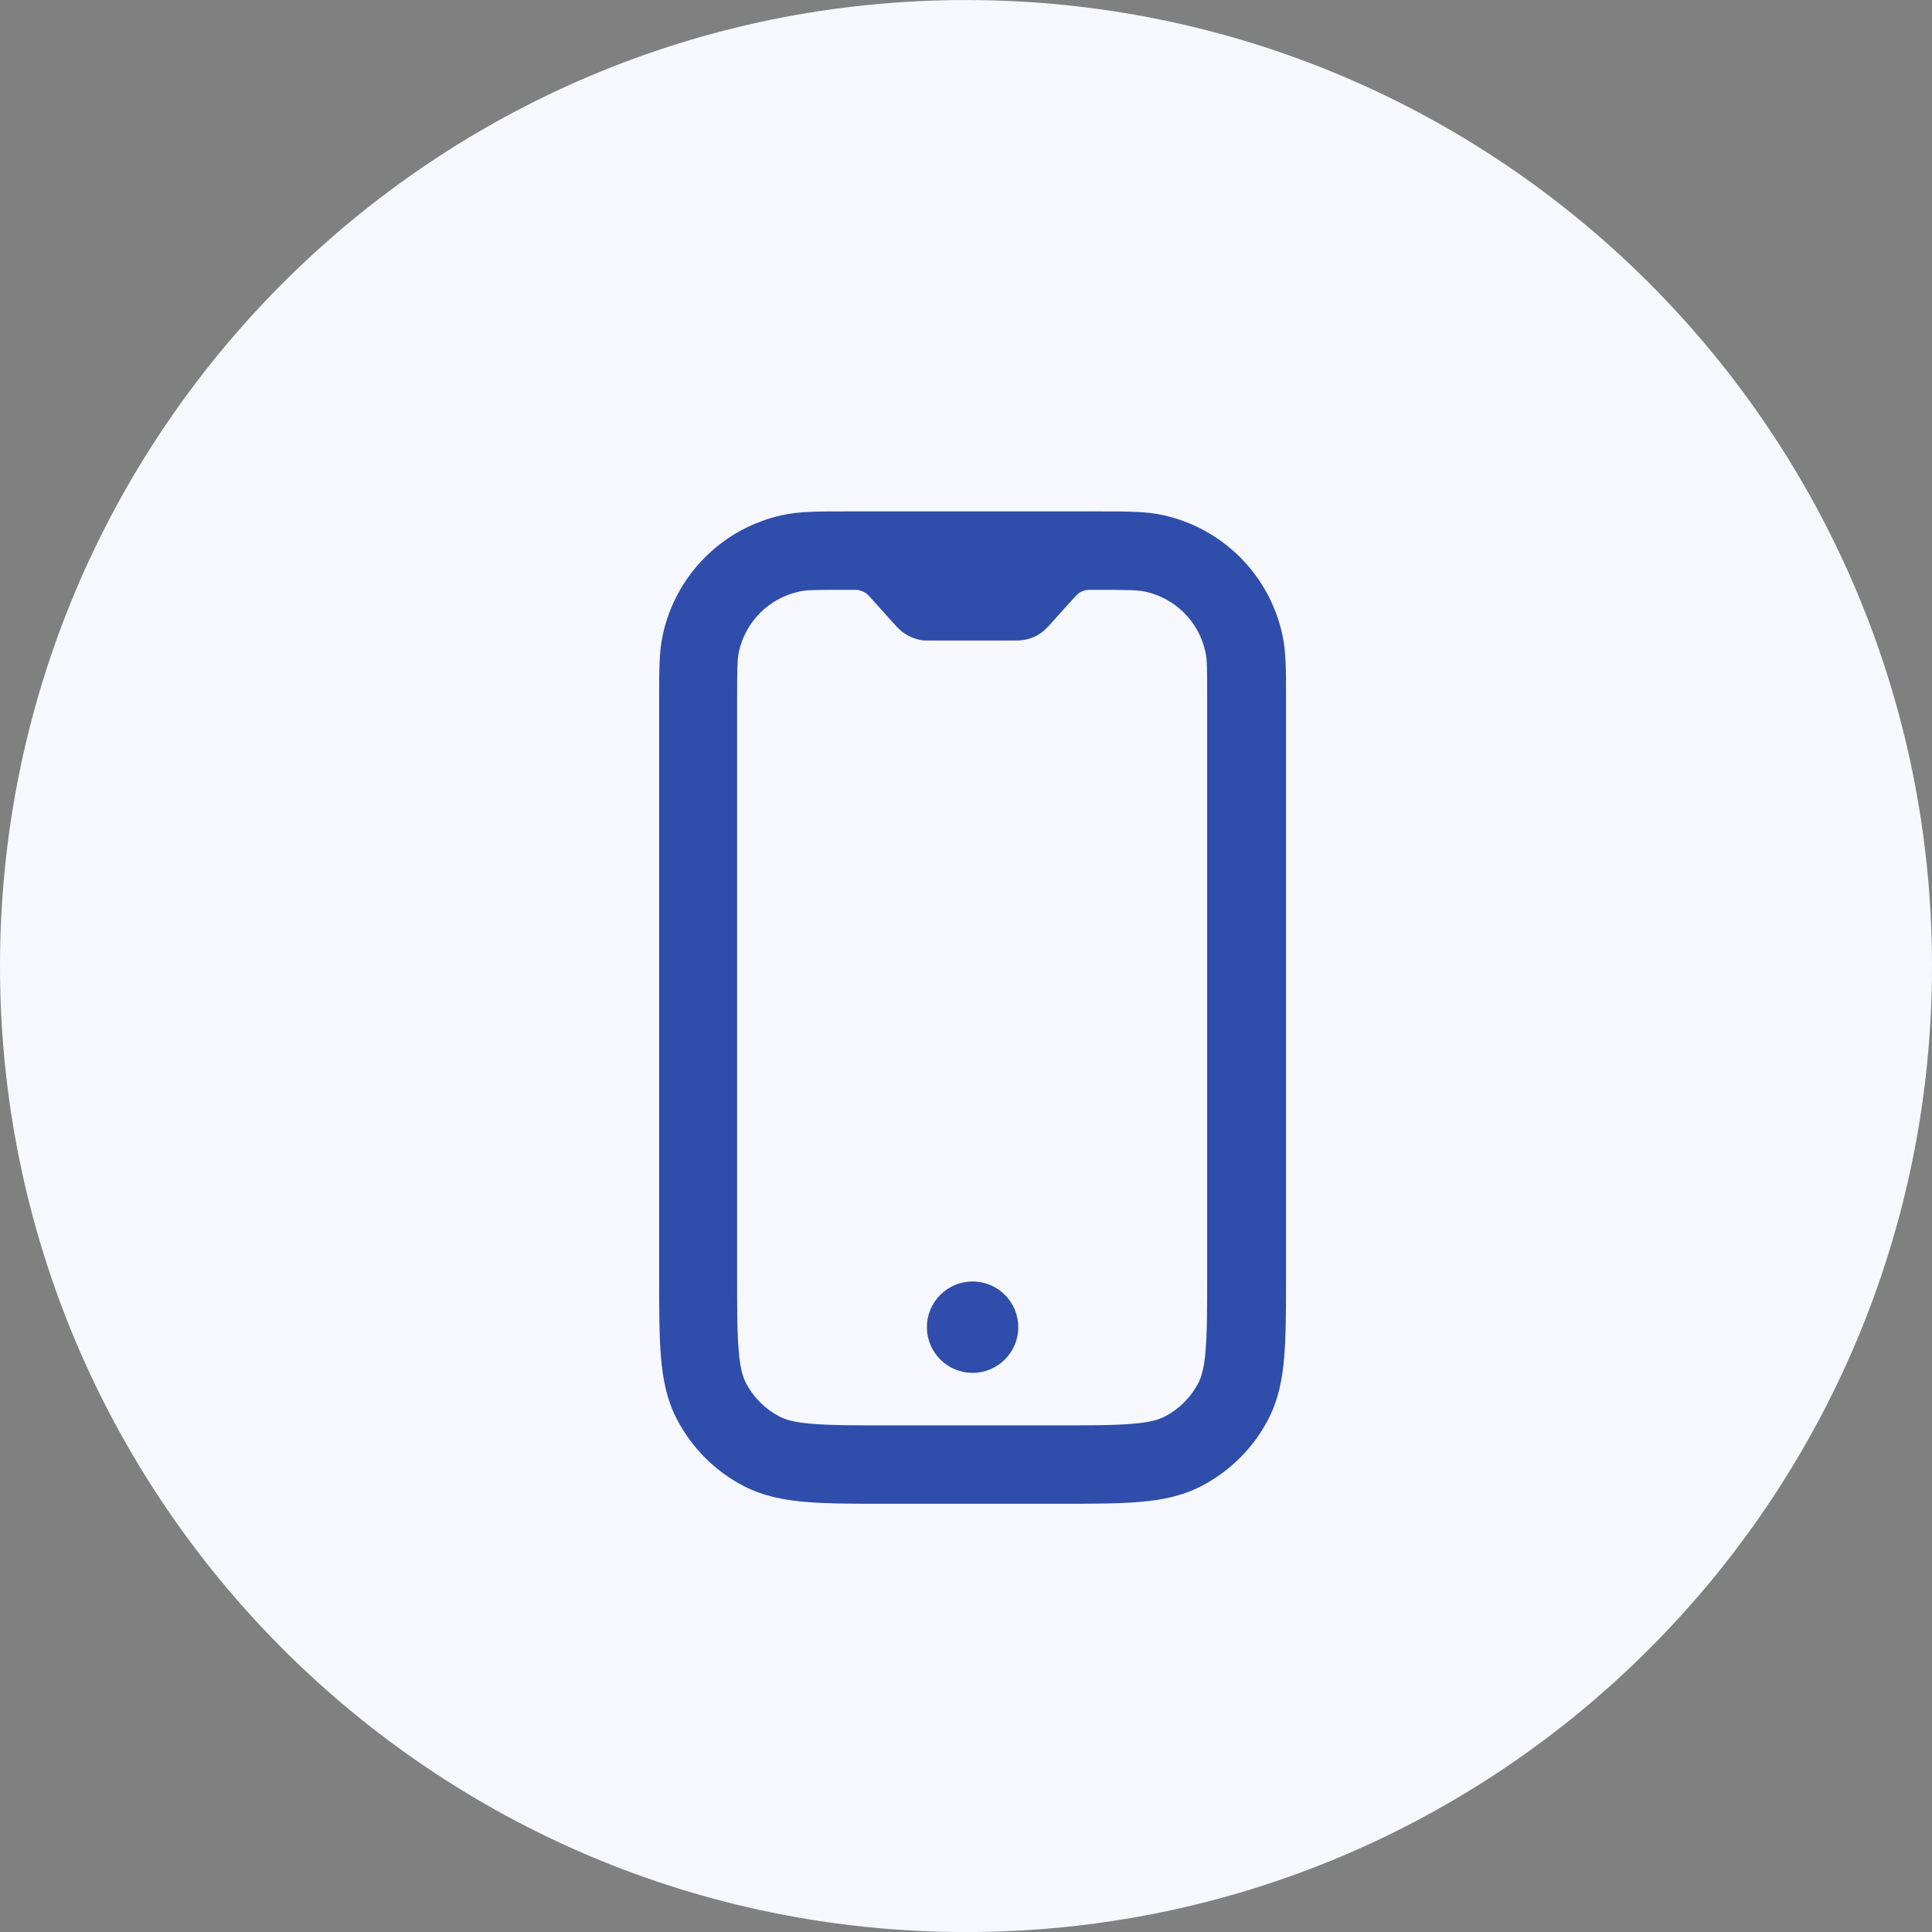 <svg width="85" height="85" viewBox="0 0 85 85" fill="none" xmlns="http://www.w3.org/2000/svg">
<rect x="0" y="0" width="85" height="85" fill="#808080" stroke="none"/>
<g clip-path="url(#clip0_20362_23278)">
<path d="M42.5 85.002C65.972 85.002 85 65.974 85 42.502C85 19.03 65.972 0.002 42.5 0.002C19.028 0.002 0 19.03 0 42.502C0 65.974 19.028 85.002 42.5 85.002Z" fill="#F6F8FE"/>
<path d="M44.8 58.39C44.8 59.5 43.9 60.4 42.79 60.4C41.68 60.4 40.78 59.5 40.78 58.39C40.78 57.28 41.68 56.38 42.79 56.38C43.9 56.38 44.8 57.28 44.8 58.39Z" fill="#2F4DAA"/>
<path fill-rule="evenodd" clip-rule="evenodd" d="M37.11 22.5H37.36C37.36 22.5 37.44 22.5 37.48 22.5H48.1C48.1 22.5 48.18 22.5 48.22 22.5H48.47C49.59 22.5 50.42 22.5 51.15 22.66C53.79 23.23 55.85 25.29 56.42 27.93C56.58 28.66 56.58 29.49 56.58 30.61V56.18C56.58 57.59 56.58 58.75 56.5 59.7C56.42 60.68 56.24 61.59 55.8 62.44C55.15 63.7 54.12 64.72 52.86 65.38C52.01 65.82 51.11 66 50.12 66.08C49.17 66.16 48.01 66.16 46.6 66.16H38.98C37.57 66.16 36.41 66.16 35.46 66.08C34.48 66 33.57 65.82 32.72 65.38C31.46 64.73 30.44 63.7 29.78 62.44C29.34 61.59 29.16 60.69 29.08 59.7C29 58.75 29 57.59 29 56.18V30.61C29 29.49 29 28.66 29.16 27.93C29.73 25.29 31.79 23.23 34.43 22.66C35.16 22.5 35.99 22.5 37.11 22.5ZM48.27 25.95C47.92 25.95 47.88 25.95 47.86 25.95C47.68 25.97 47.52 26.04 47.39 26.16C47.37 26.18 47.34 26.2 47.11 26.46L46.12 27.56L46.1 27.58C46.1 27.58 46.07 27.61 46.04 27.64C45.99 27.69 45.89 27.79 45.75 27.88C45.59 27.99 45.4 28.07 45.21 28.12C45.05 28.16 44.92 28.17 44.84 28.18C44.8 28.18 44.77 28.18 44.76 28.18H40.8C40.8 28.18 40.76 28.18 40.72 28.18C40.64 28.18 40.51 28.17 40.35 28.12C40.16 28.07 39.98 27.99 39.81 27.88C39.67 27.79 39.58 27.7 39.52 27.64C39.49 27.61 39.47 27.59 39.46 27.58L39.44 27.56L38.45 26.46C38.22 26.2 38.19 26.18 38.17 26.16C38.04 26.04 37.87 25.97 37.7 25.95C37.67 25.95 37.64 25.95 37.29 25.95C35.89 25.95 35.47 25.95 35.15 26.03C33.83 26.32 32.8 27.35 32.51 28.67C32.44 28.99 32.43 29.41 32.43 30.81V56.11C32.43 57.61 32.43 58.63 32.5 59.42C32.56 60.19 32.68 60.58 32.82 60.85C33.15 61.48 33.66 61.99 34.29 62.32C34.56 62.46 34.95 62.58 35.72 62.64C36.51 62.71 37.53 62.71 39.03 62.71H46.51C48.01 62.71 49.03 62.71 49.82 62.64C50.59 62.58 50.98 62.46 51.25 62.32C51.88 61.99 52.39 61.48 52.72 60.85C52.86 60.58 52.98 60.19 53.04 59.42C53.11 58.63 53.11 57.61 53.11 56.11V30.81C53.11 29.41 53.11 28.99 53.03 28.67C52.74 27.35 51.71 26.32 50.39 26.03C50.07 25.96 49.65 25.95 48.25 25.95H48.27Z" fill="#2F4DAA"/>
</g>
<defs>
<clipPath id="clip0_20362_23278">
<rect width="85" height="85" fill="white"/>
</clipPath>
</defs>
</svg>

